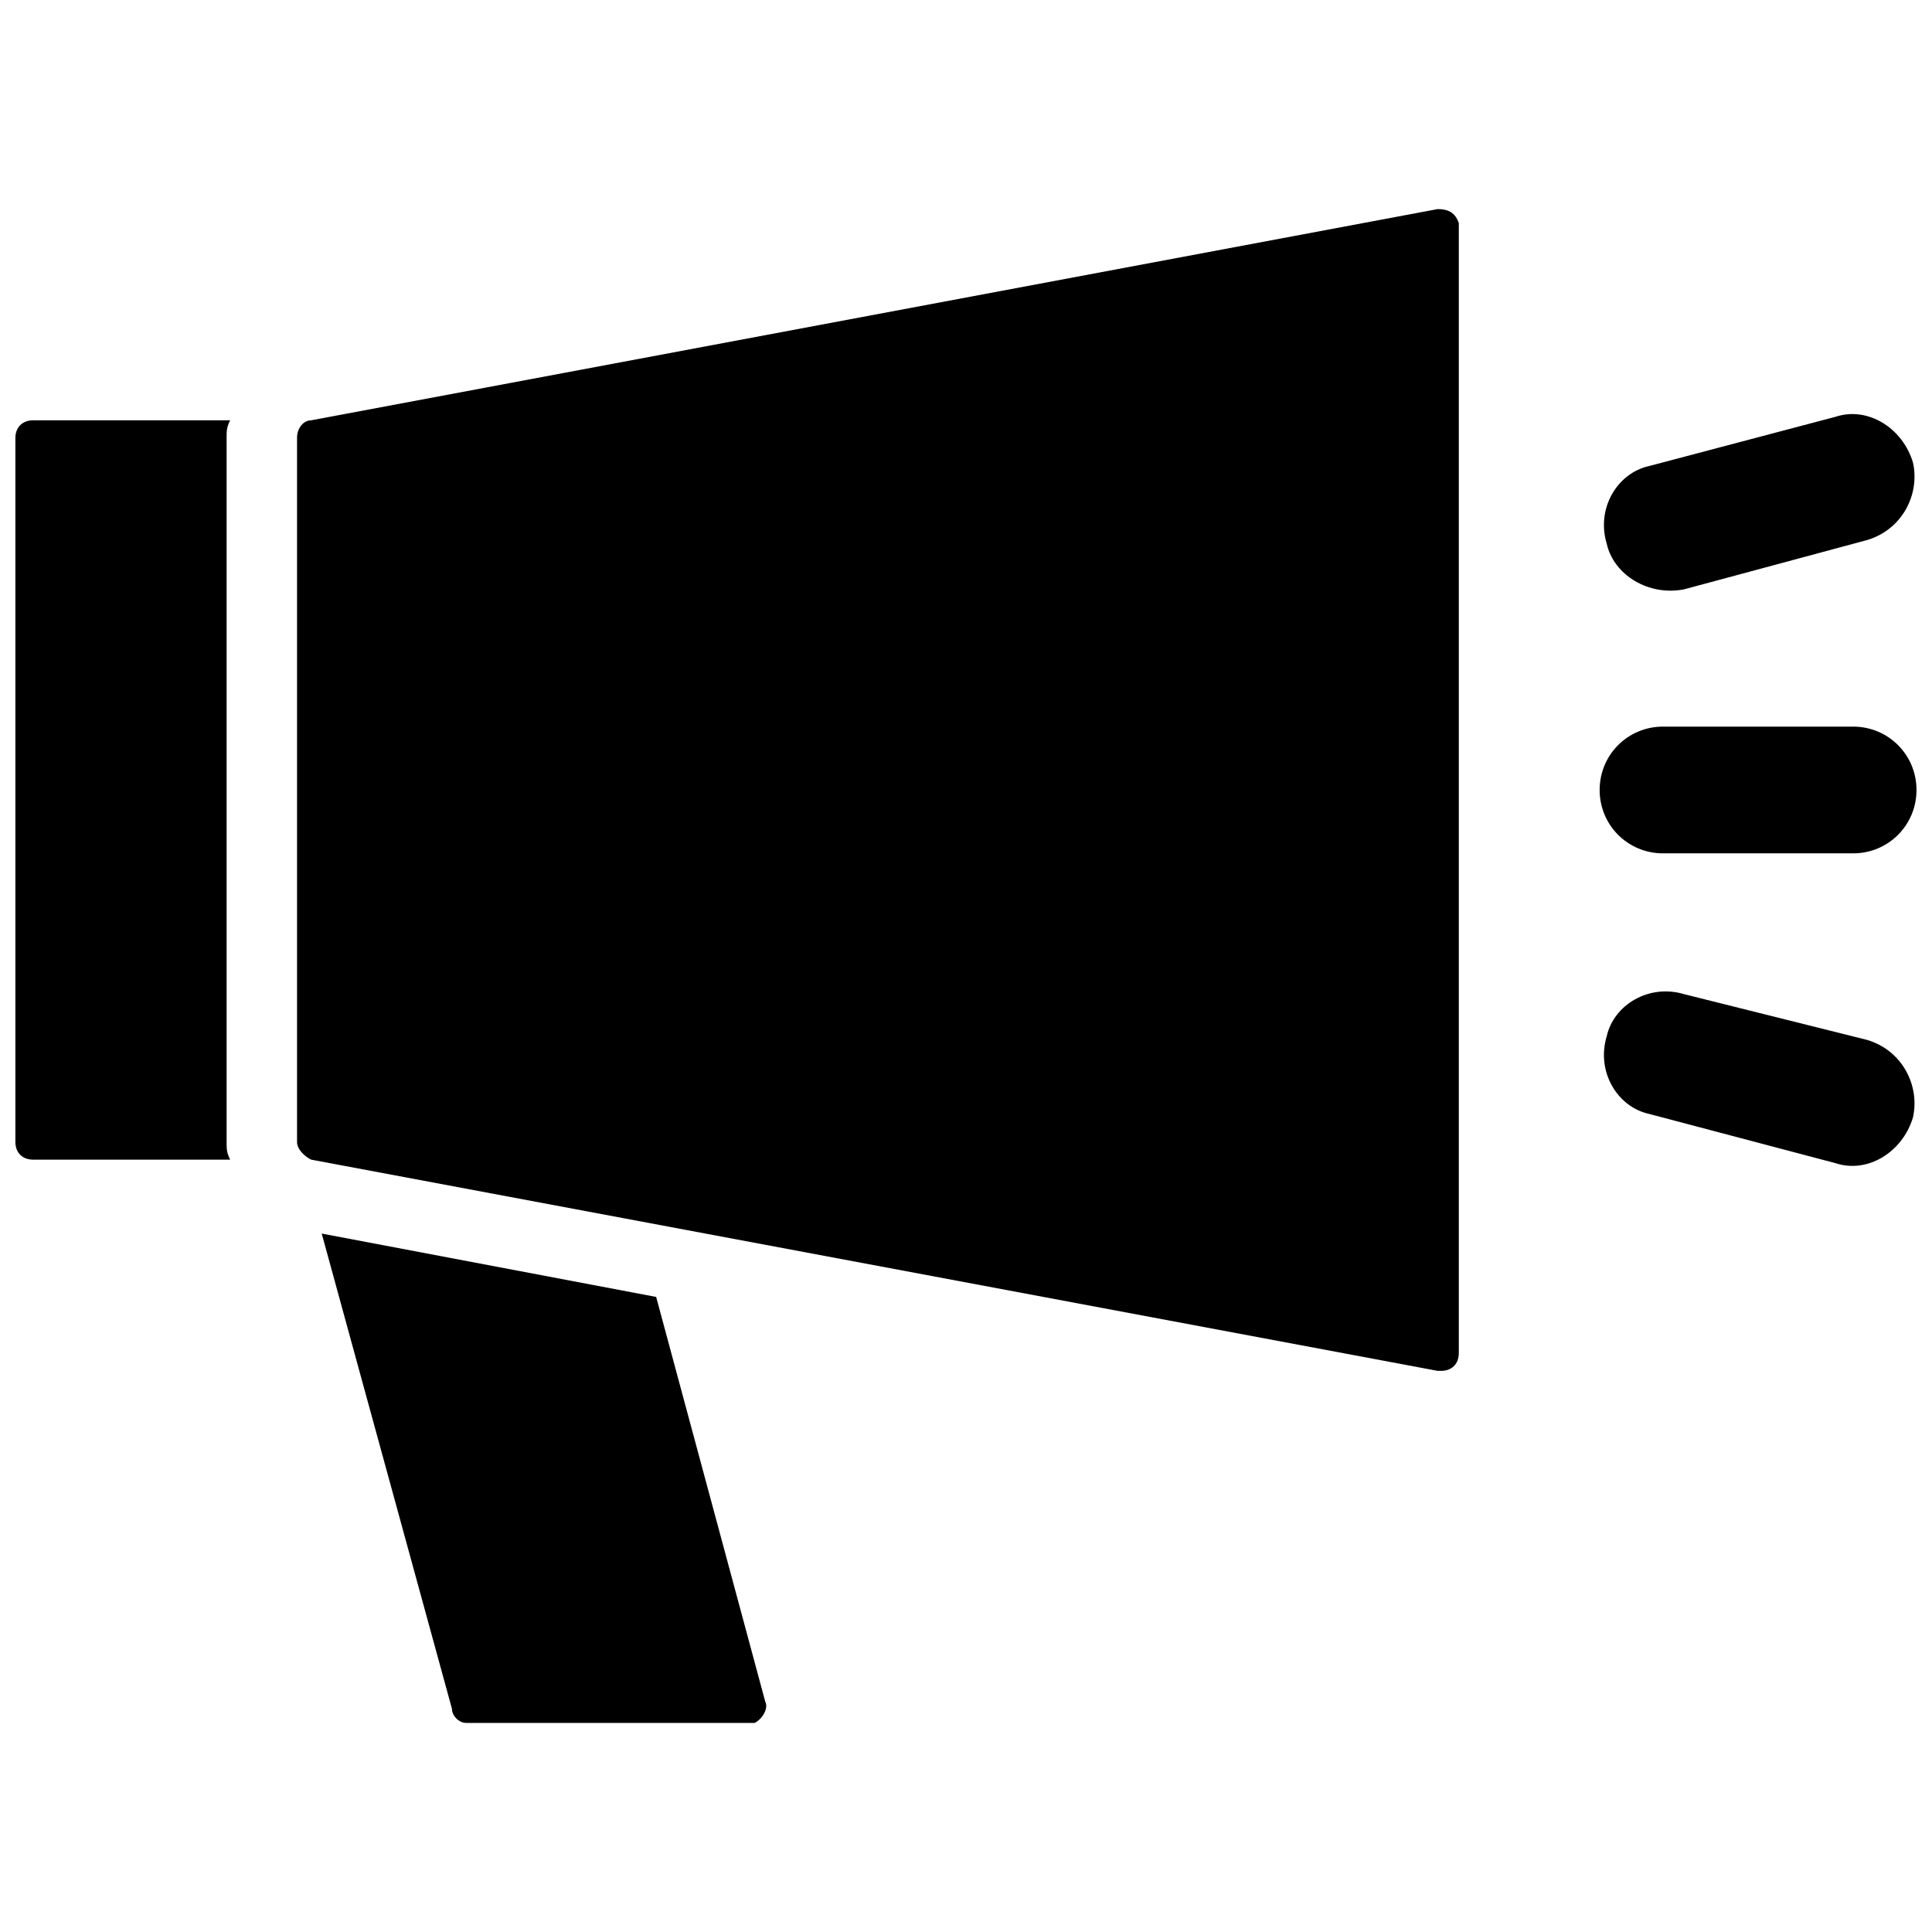 <?xml version="1.0" encoding="UTF-8"?>
<!-- Uploaded to: SVG Repo, www.svgrepo.com, Generator: SVG Repo Mixer Tools -->
<svg width="800px" height="800px" version="1.1" viewBox="144 144 512 512" xmlns="http://www.w3.org/2000/svg">
 <defs>
  <clipPath id="a">
   <path d="m148.09 199h503.81v402h-503.81z"/>
  </clipPath>
 </defs>
 <g clip-path="url(#a)">
  <path d="m317.89 487.7 28.922 107.29c0.934 1.867-0.934 4.664-2.801 5.598h-1.867-74.637c-1.867 0-3.731-1.867-3.731-3.731l-34.52-125.95zm317.21-151.14c9.328 0 16.793 7.465 16.793 16.793s-7.465 16.793-16.793 16.793h-50.383c-9.328 0-16.793-7.465-16.793-16.793s7.465-16.793 16.793-16.793zm3.731 83.035c9.328 2.801 13.996 12.129 12.129 20.527-2.801 9.328-12.129 14.926-20.527 12.129l-49.449-13.062c-8.398-1.867-13.996-11.195-11.195-20.527 1.867-8.398 11.195-13.996 20.527-11.195zm-8.398-165.14c8.398-2.801 17.727 2.801 20.527 12.129 1.867 8.398-2.801 17.727-12.129 20.527l-48.516 13.062c-9.328 1.867-18.66-3.731-20.527-12.129-2.801-9.328 2.801-18.66 11.195-20.527zm-477.69 0.934h52.246c-0.934 1.867-0.934 2.801-0.934 4.664v186.6c0 1.867 0 2.801 0.934 4.664h-52.246c-2.801 0-4.664-1.867-4.664-4.664v-186.6c0-2.801 1.867-4.664 4.664-4.664zm73.707 0 298.55-55.98c2.801 0 4.664 0.934 5.598 3.731v299.49c0 2.801-1.867 4.664-4.664 4.664h-0.934l-298.55-55.98c-1.867-0.934-3.731-2.801-3.731-4.664v-186.6c0-2.801 1.867-4.664 3.731-4.664z" fill-rule="evenodd"/>
 </g>
</svg>